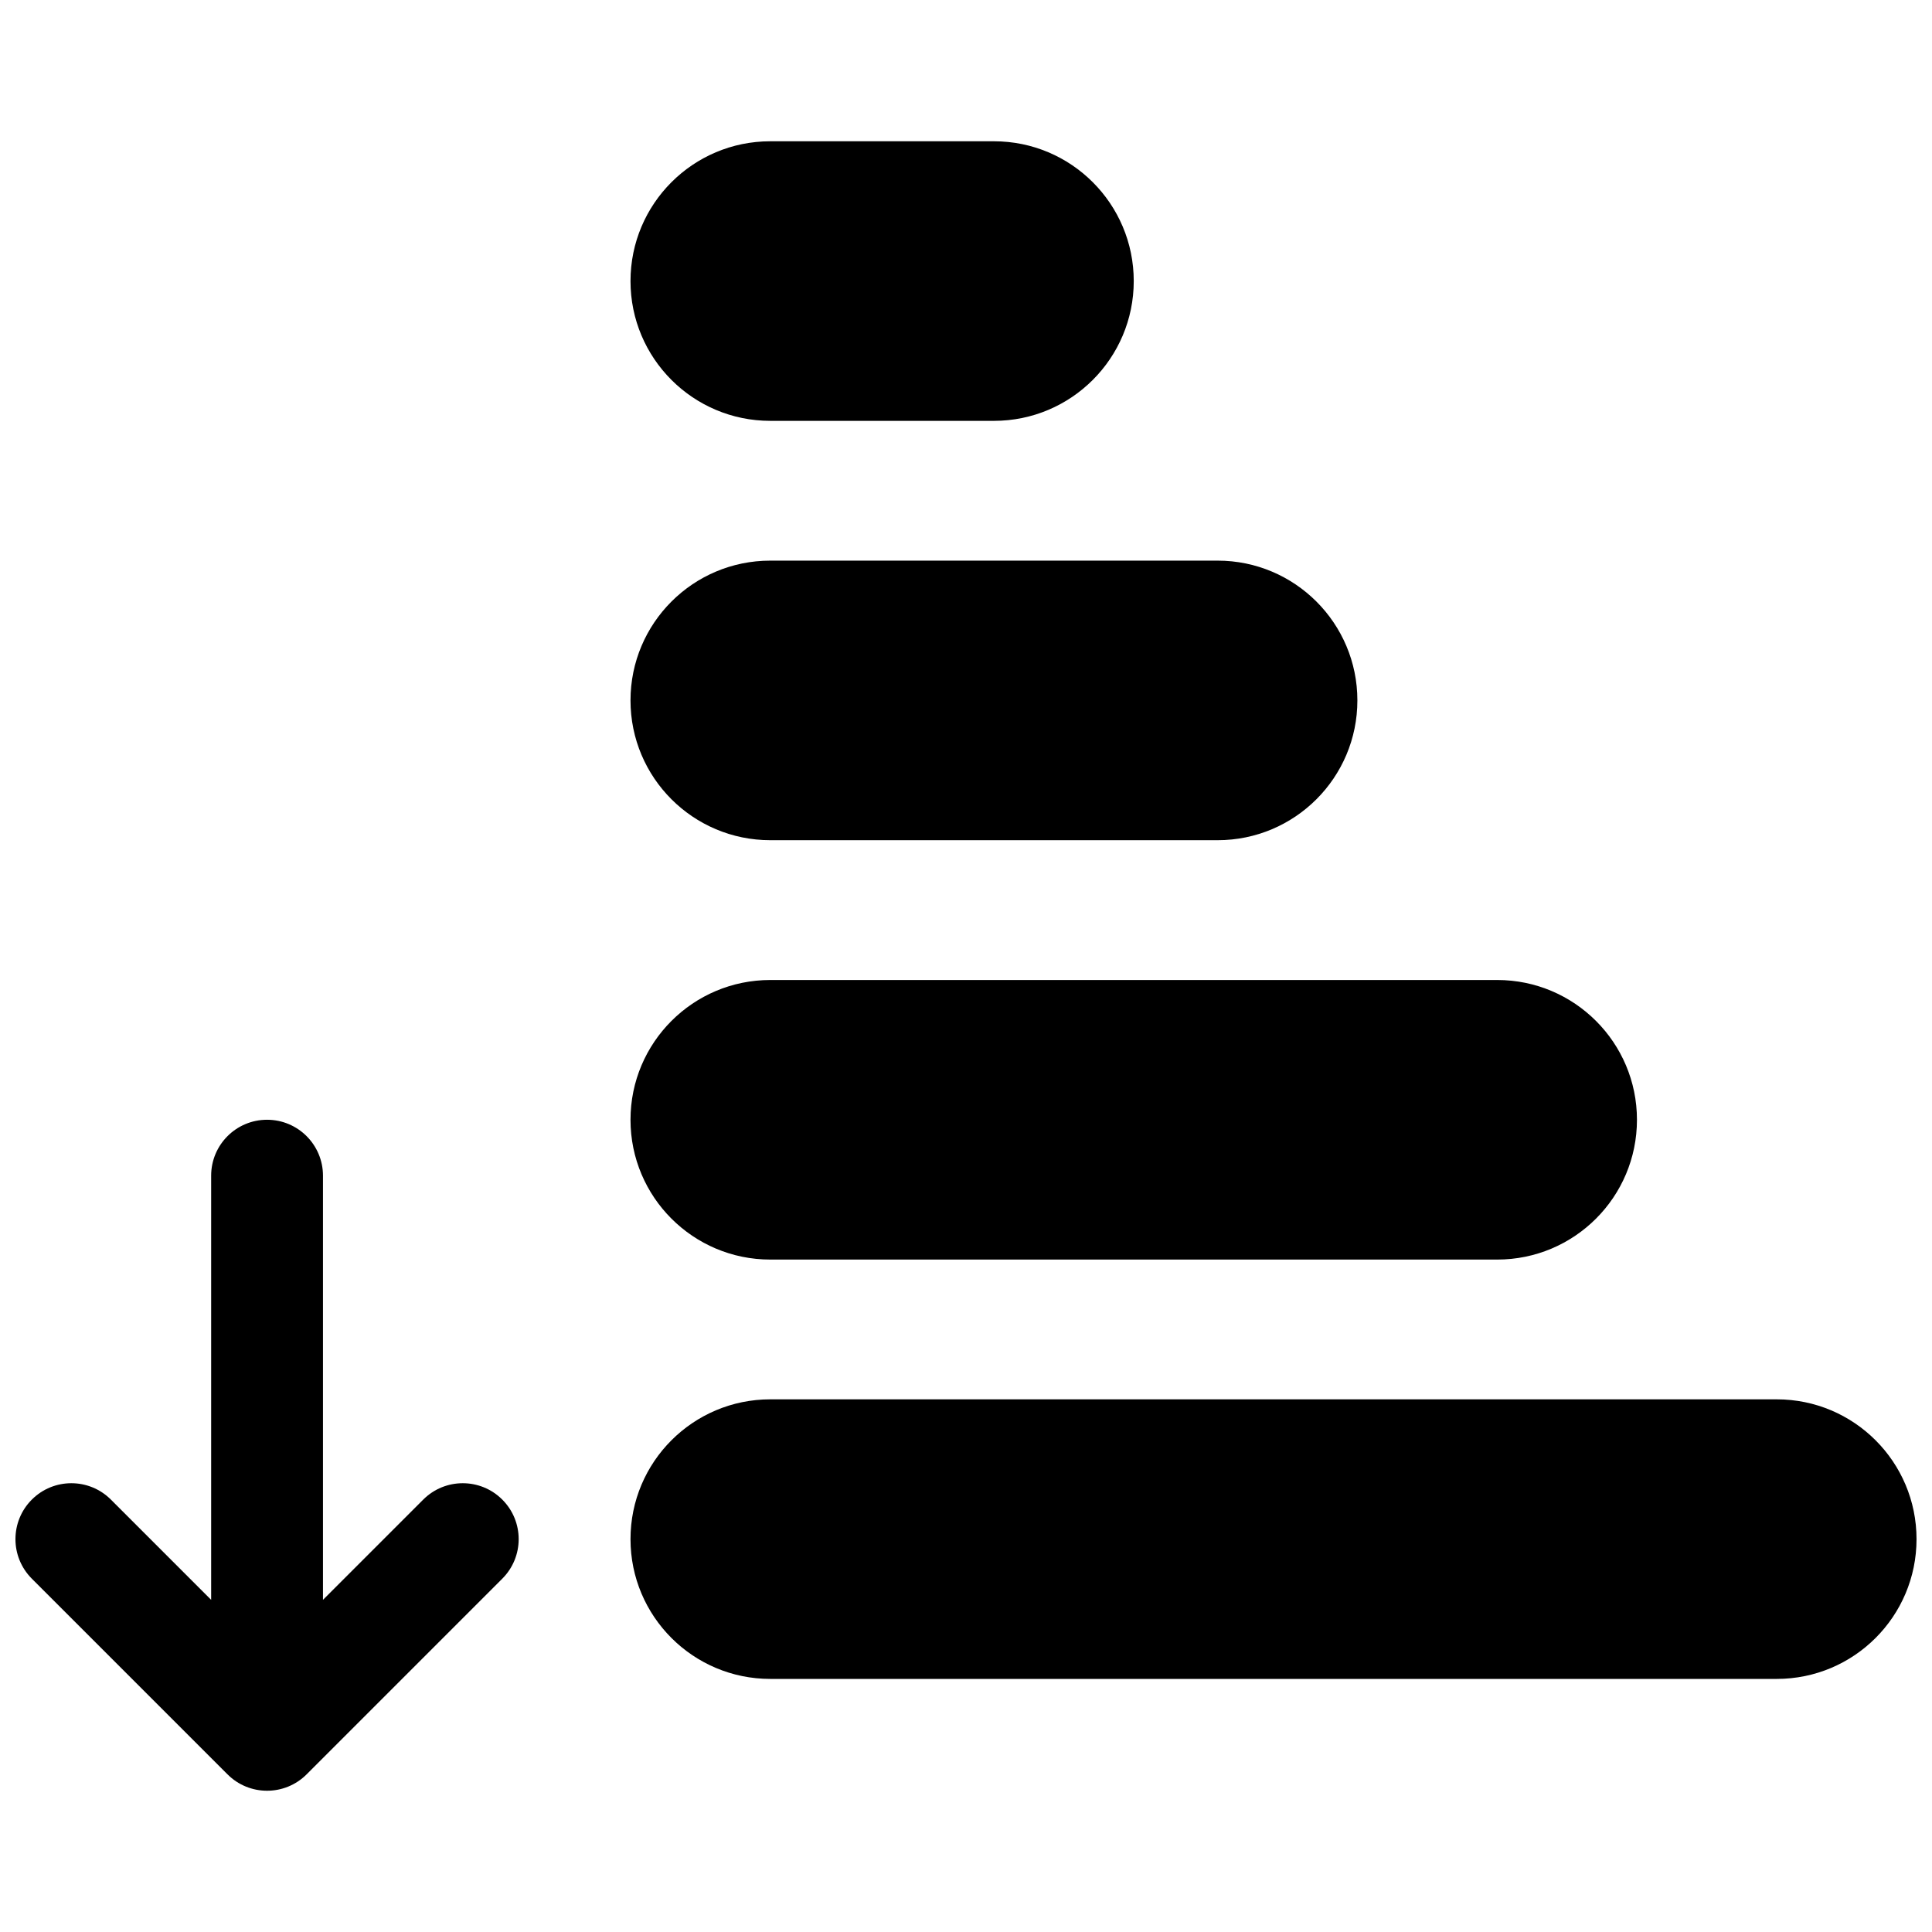 <?xml version="1.0" encoding="UTF-8"?>
<!-- Uploaded to: ICON Repo, www.iconrepo.com, Generator: ICON Repo Mixer Tools -->
<svg width="800px" height="800px" version="1.1" viewBox="144 144 512 512" xmlns="http://www.w3.org/2000/svg">
 <defs>
  <clipPath id="a">
   <path d="m148.09 181h503.81v438h-503.81z"/>
  </clipPath>
 </defs>
 <g clip-path="url(#a)">
  <path d="m256.16 541.41c5.785-5.789 15.168-5.789 20.953 0 5.789 5.785 5.789 15.168 0 20.953l-51.859 51.863c-5.789 5.785-15.172 5.785-20.957 0l-51.863-51.863c-5.785-5.785-5.785-15.168 0-20.953 5.785-5.789 15.168-5.789 20.957 0l26.566 26.566v-112.41c0-8.184 6.633-14.82 14.816-14.82 8.184 0 14.82 6.637 14.82 14.82v112.41zm91.977 47.52c-20.461 0-37.047-16.586-37.047-37.043 0-20.461 16.586-37.047 37.047-37.047h266.72c20.457 0 37.043 16.586 37.043 37.047 0 20.457-16.586 37.043-37.043 37.043zm0-111.13c-20.461 0-37.047-16.586-37.047-37.047 0-20.457 16.586-37.043 37.047-37.043h192.63c20.457 0 37.043 16.586 37.043 37.043 0 20.461-16.586 37.047-37.043 37.047zm0-111.14c-20.461 0-37.047-16.582-37.047-37.043 0-20.461 16.586-37.043 37.047-37.043h118.54c20.457 0 37.043 16.582 37.043 37.043 0 20.461-16.586 37.043-37.043 37.043zm0-111.13c-20.461 0-37.047-16.586-37.047-37.043 0-20.461 16.586-37.047 37.047-37.047h59.27c20.461 0 37.047 16.586 37.047 37.047 0 20.457-16.586 37.043-37.047 37.043z"/>
 </g>
</svg>